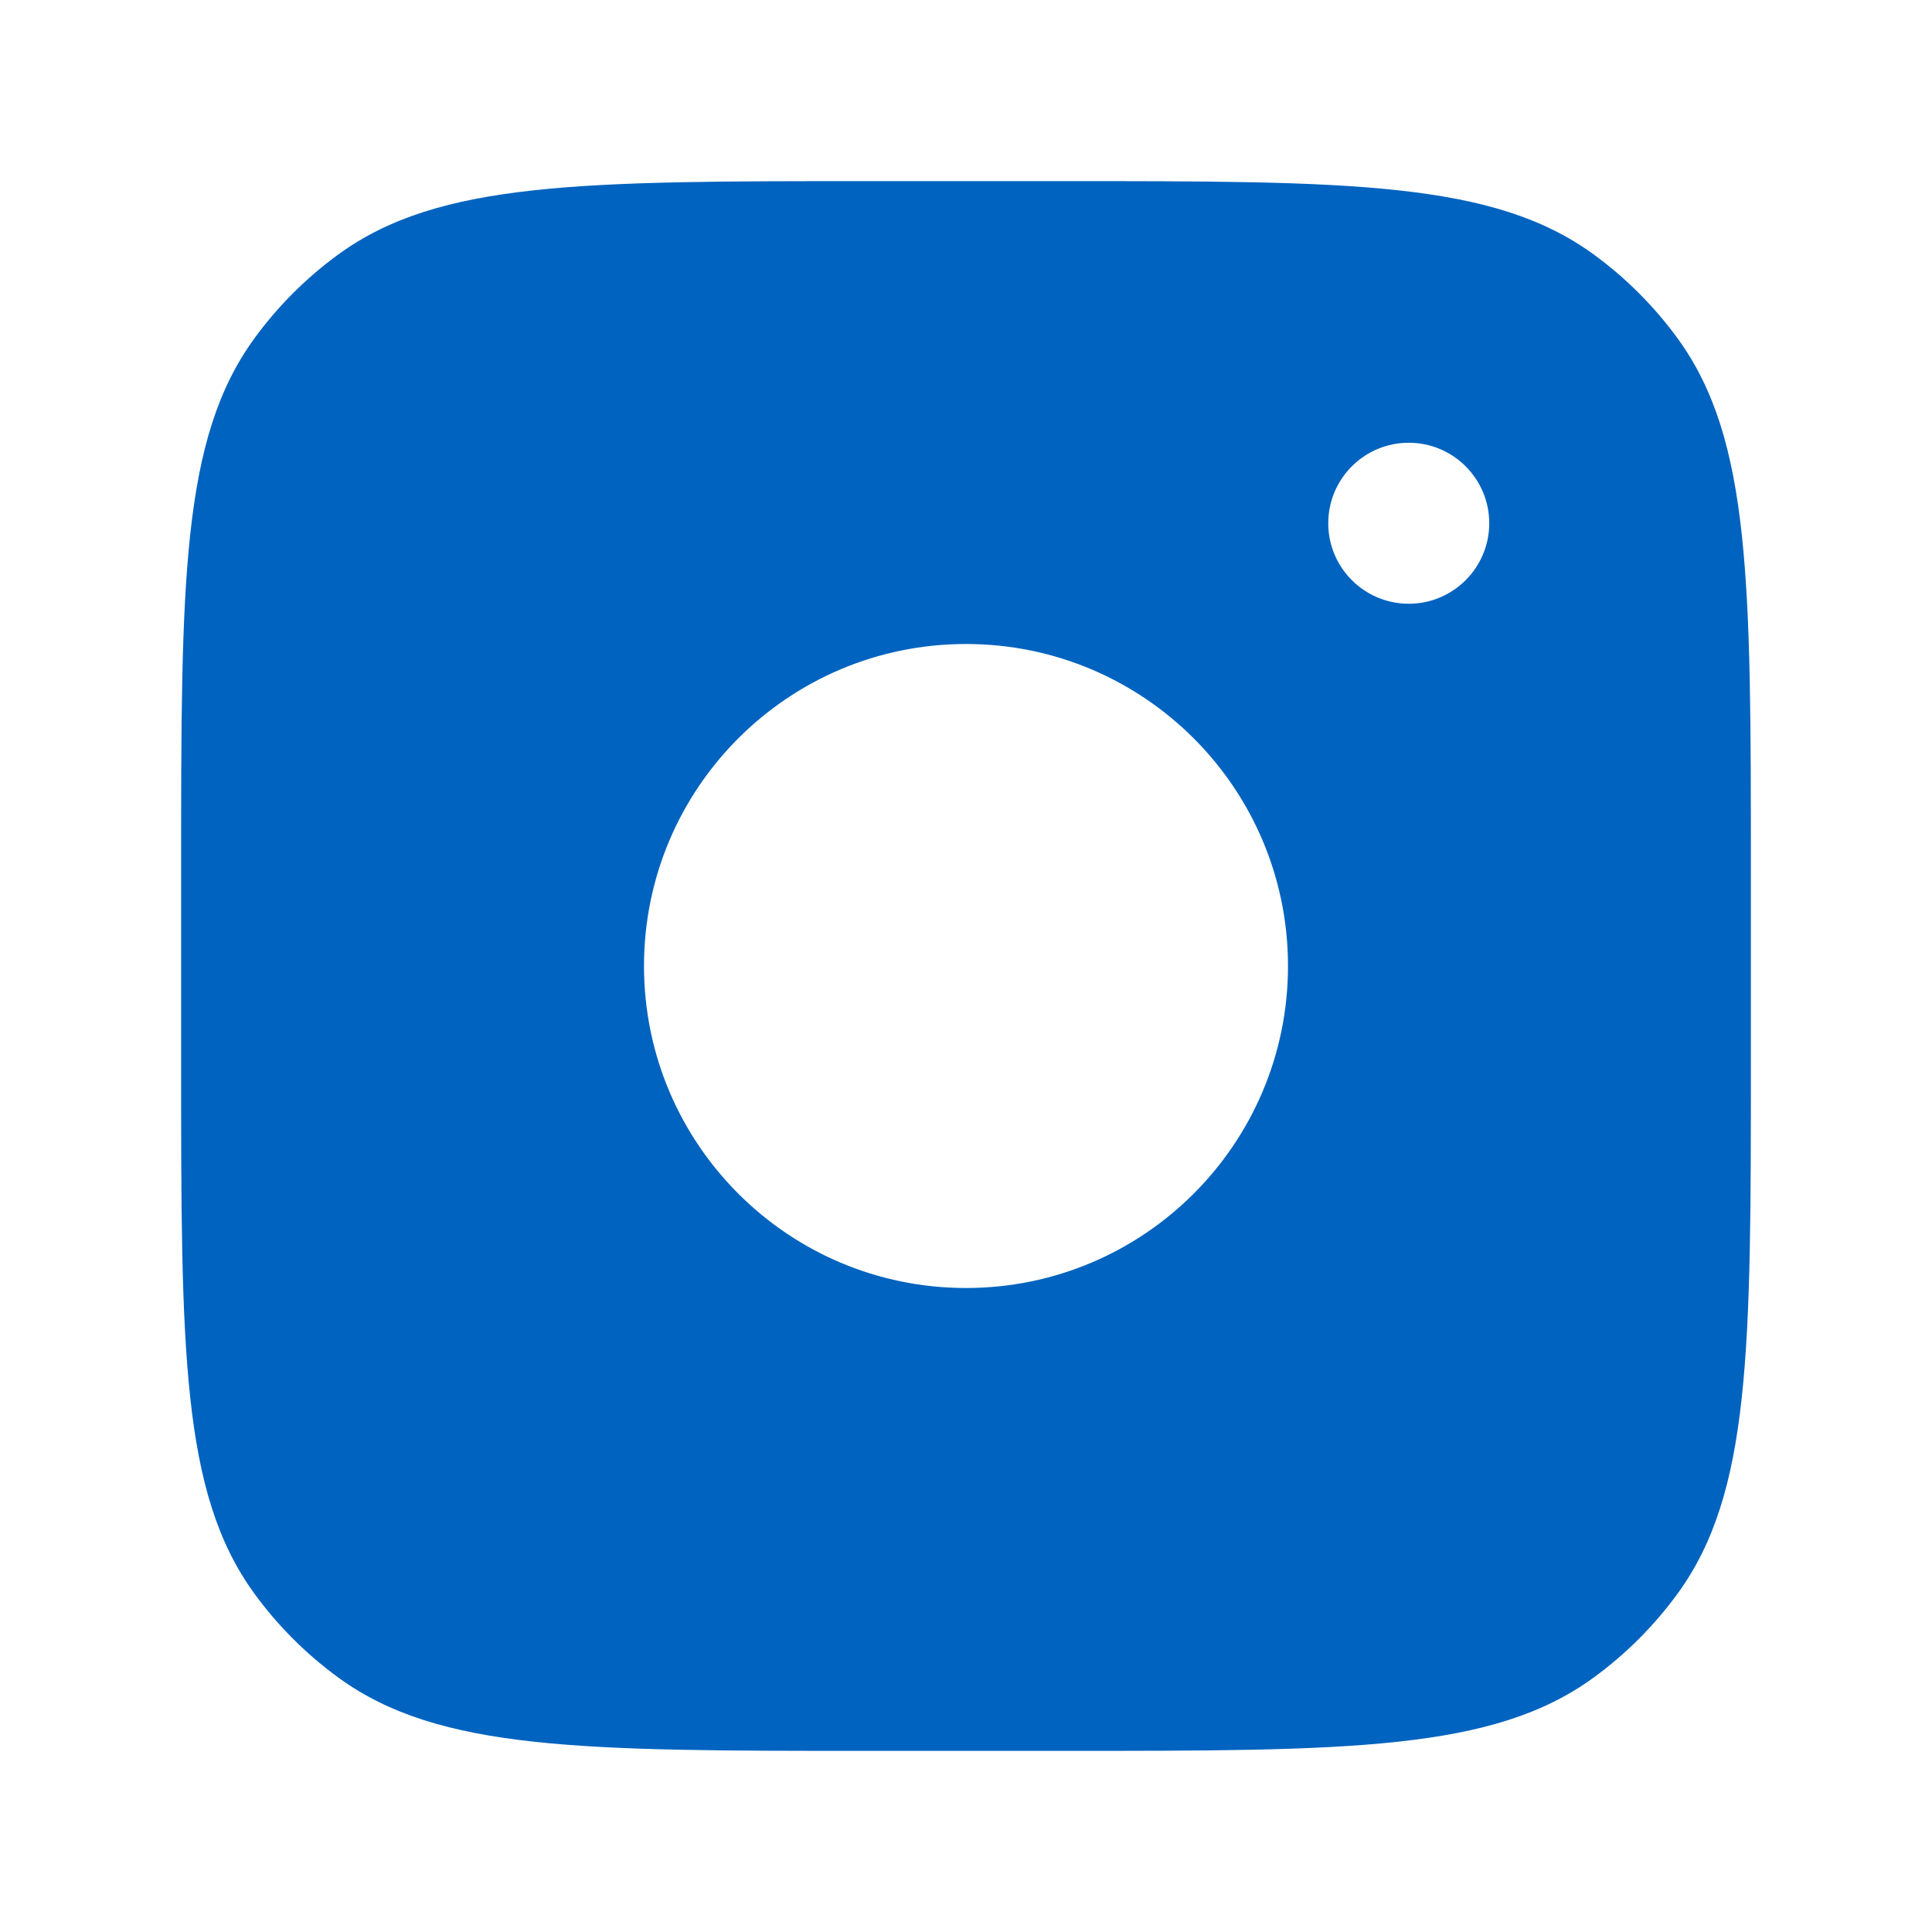 <?xml version="1.0" encoding="UTF-8"?> <svg xmlns="http://www.w3.org/2000/svg" width="24" height="24" viewBox="0 0 24 24" fill="none"><path fill-rule="evenodd" clip-rule="evenodd" d="M13.2 2.25H10.8C7.238 2.25 5.457 2.25 4.208 3.157C3.805 3.45 3.45 3.805 3.157 4.208C2.25 5.457 2.25 7.238 2.25 10.8V13.2C2.25 16.762 2.25 18.543 3.157 19.792C3.45 20.195 3.805 20.55 4.208 20.843C5.457 21.75 7.238 21.75 10.8 21.75H13.2C16.762 21.75 18.543 21.75 19.792 20.843C20.195 20.55 20.55 20.195 20.843 19.792C21.75 18.543 21.75 16.762 21.75 13.2V10.8C21.75 7.238 21.75 5.457 20.843 4.208C20.55 3.805 20.195 3.45 19.792 3.157C18.543 2.25 16.762 2.25 13.2 2.25ZM16 12C16 14.209 14.209 16 12 16C9.791 16 8 14.209 8 12C8 9.791 9.791 8 12 8C14.209 8 16 9.791 16 12ZM17.5 7.5C18.052 7.5 18.5 7.052 18.5 6.5C18.5 5.948 18.052 5.5 17.5 5.5C16.948 5.5 16.5 5.948 16.5 6.5C16.5 7.052 16.948 7.5 17.5 7.5Z" fill="#0063BF"></path></svg> 
